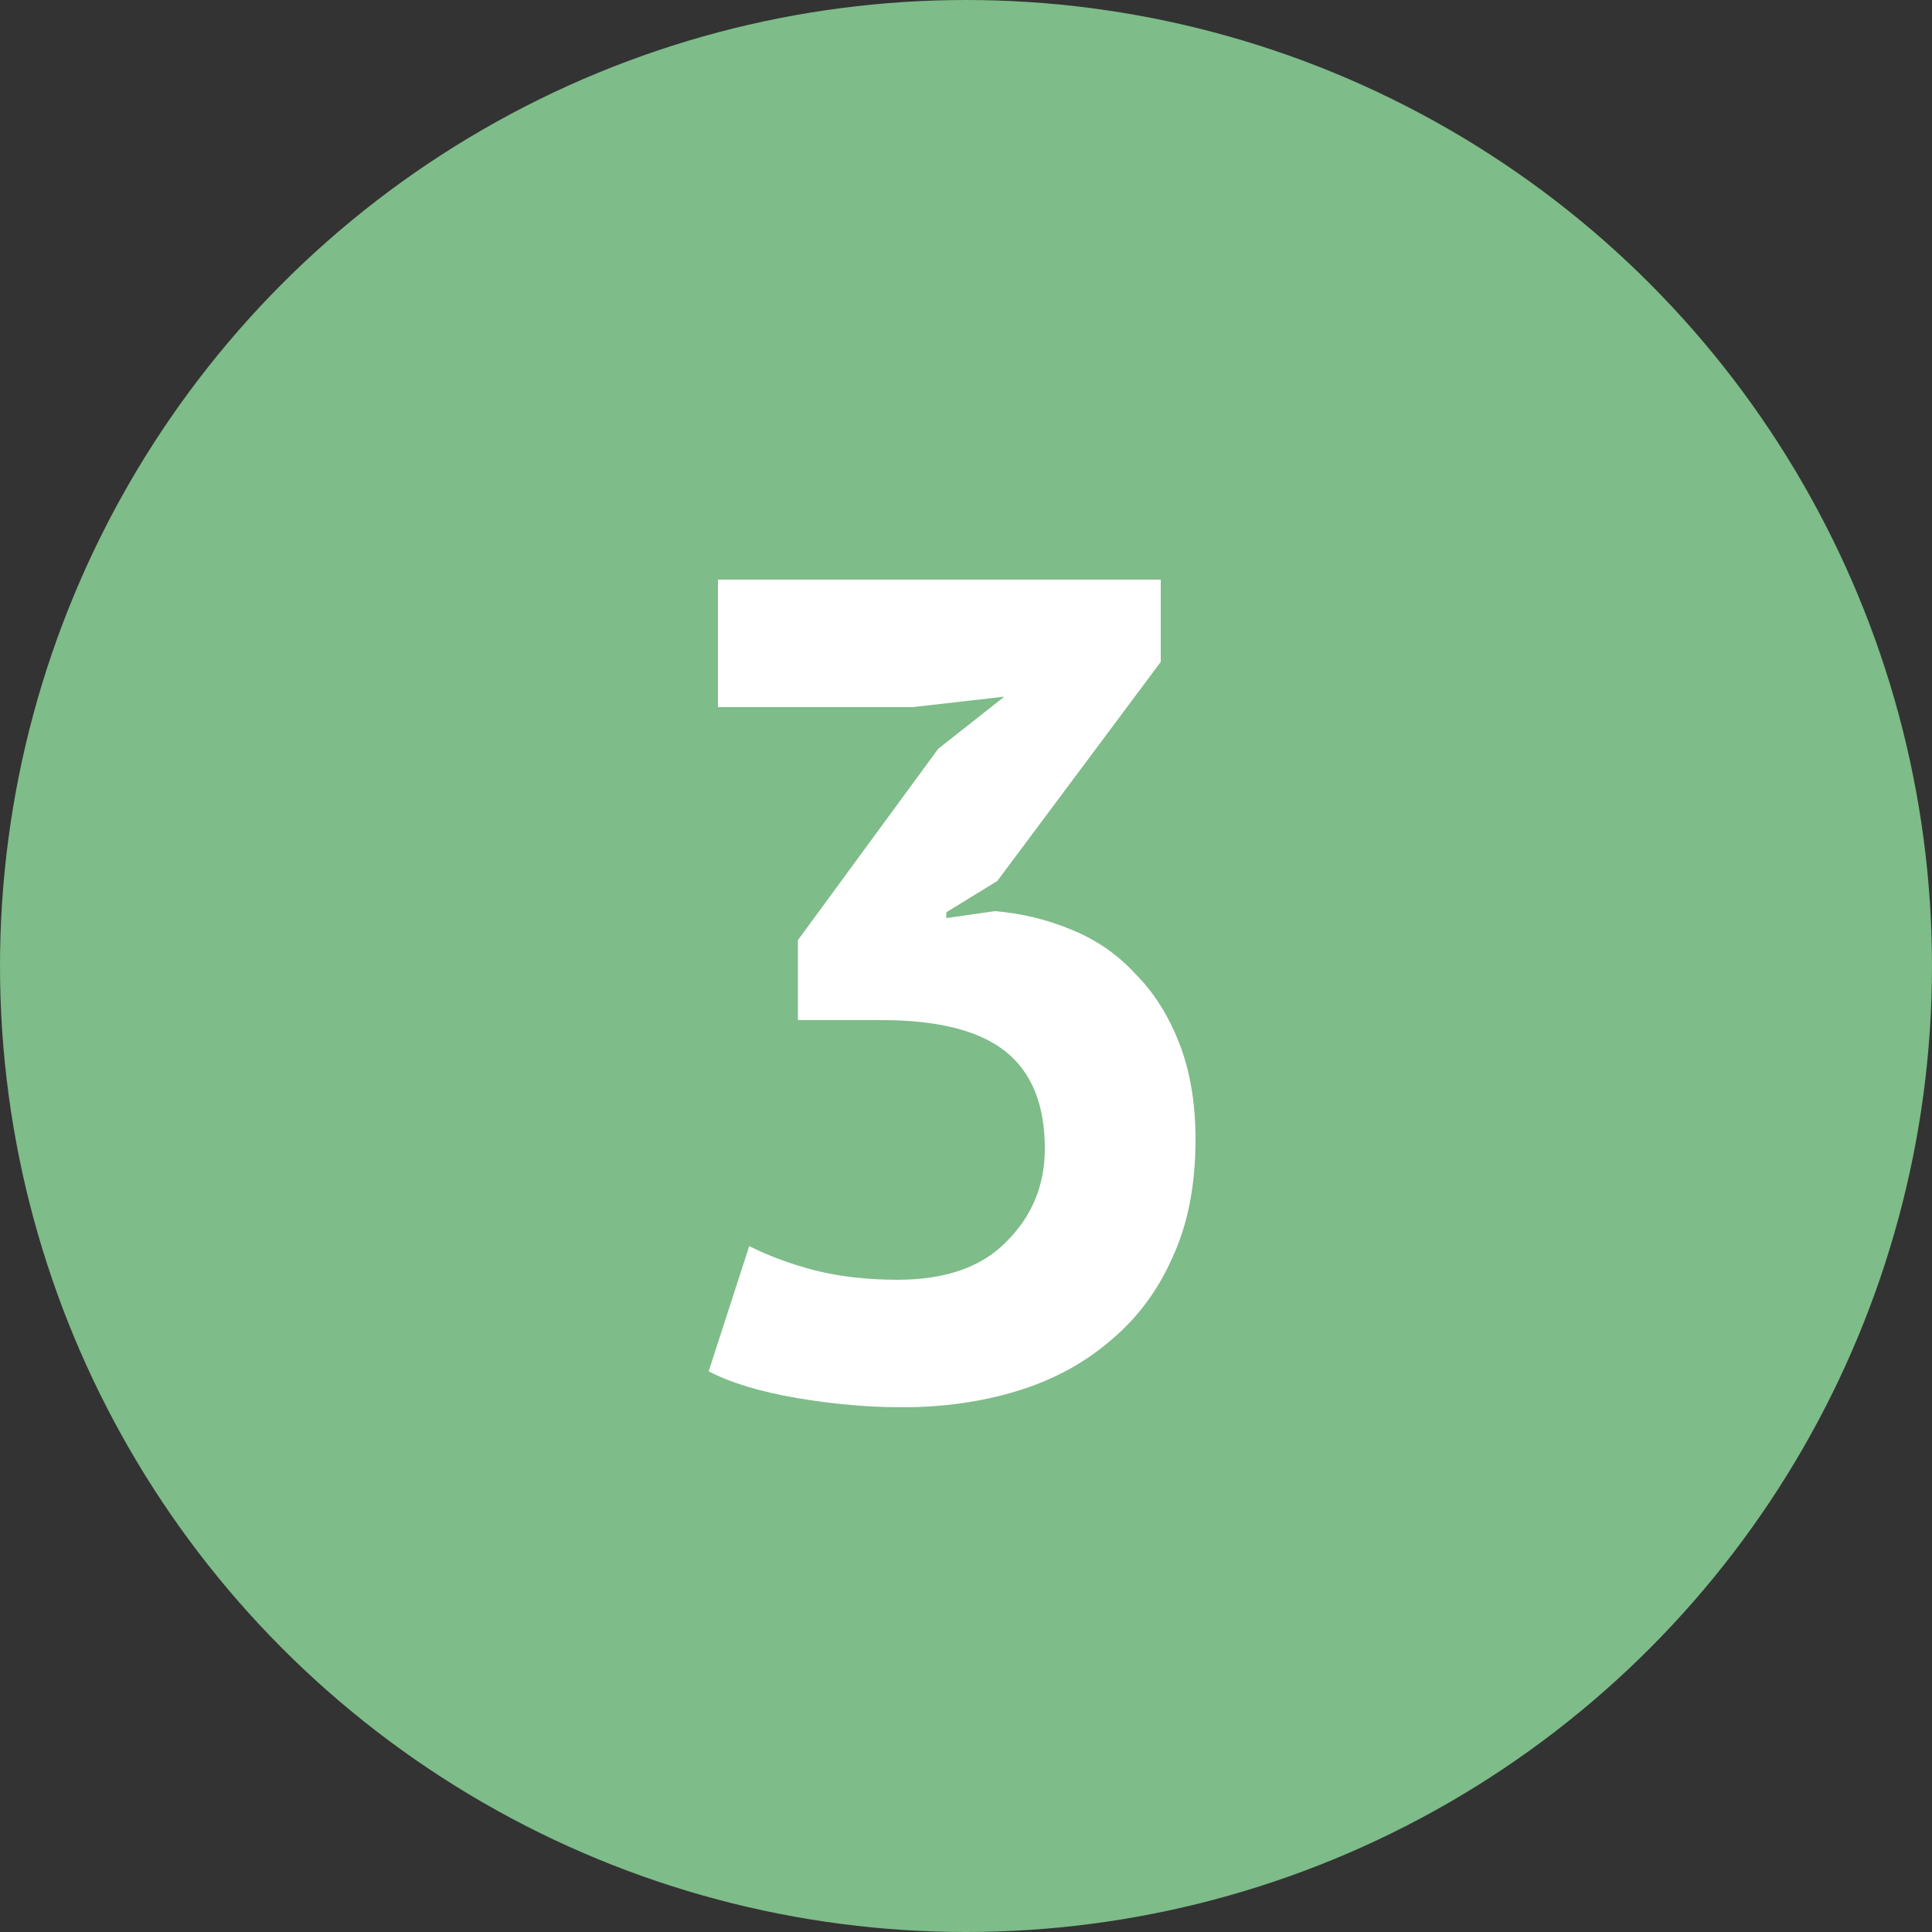<svg width="50" height="50" viewBox="0 0 50 50" fill="none" xmlns="http://www.w3.org/2000/svg">
<rect x="0" y="0" width="50" height="50" fill="#333333" stroke="none"/>
<circle cx="25" cy="25" r="23" fill="#7EBC89" stroke="#7EBC89" stroke-width="4"/>
<path d="M23.23 33.12C24.47 33.12 25.41 32.79 26.05 32.13C26.71 31.47 27.04 30.67 27.04 29.73C27.04 28.59 26.7 27.75 26.02 27.21C25.34 26.67 24.27 26.4 22.81 26.4H20.65V24.33L24.28 19.38L25.99 18.03L23.62 18.3H18.58V15H30.04V17.13L25.81 22.8L24.49 23.61V23.76L25.75 23.58C26.45 23.64 27.11 23.8 27.73 24.06C28.37 24.32 28.92 24.7 29.38 25.2C29.86 25.68 30.24 26.28 30.52 27C30.8 27.72 30.94 28.55 30.94 29.49C30.94 30.67 30.74 31.69 30.34 32.55C29.96 33.41 29.42 34.13 28.72 34.71C28.04 35.29 27.24 35.72 26.32 36C25.4 36.28 24.41 36.42 23.35 36.42C22.47 36.42 21.56 36.34 20.62 36.18C19.68 36.02 18.92 35.79 18.34 35.49L19.39 32.25C19.91 32.51 20.48 32.72 21.1 32.88C21.74 33.04 22.45 33.12 23.23 33.12Z" fill="white"/>
</svg>
